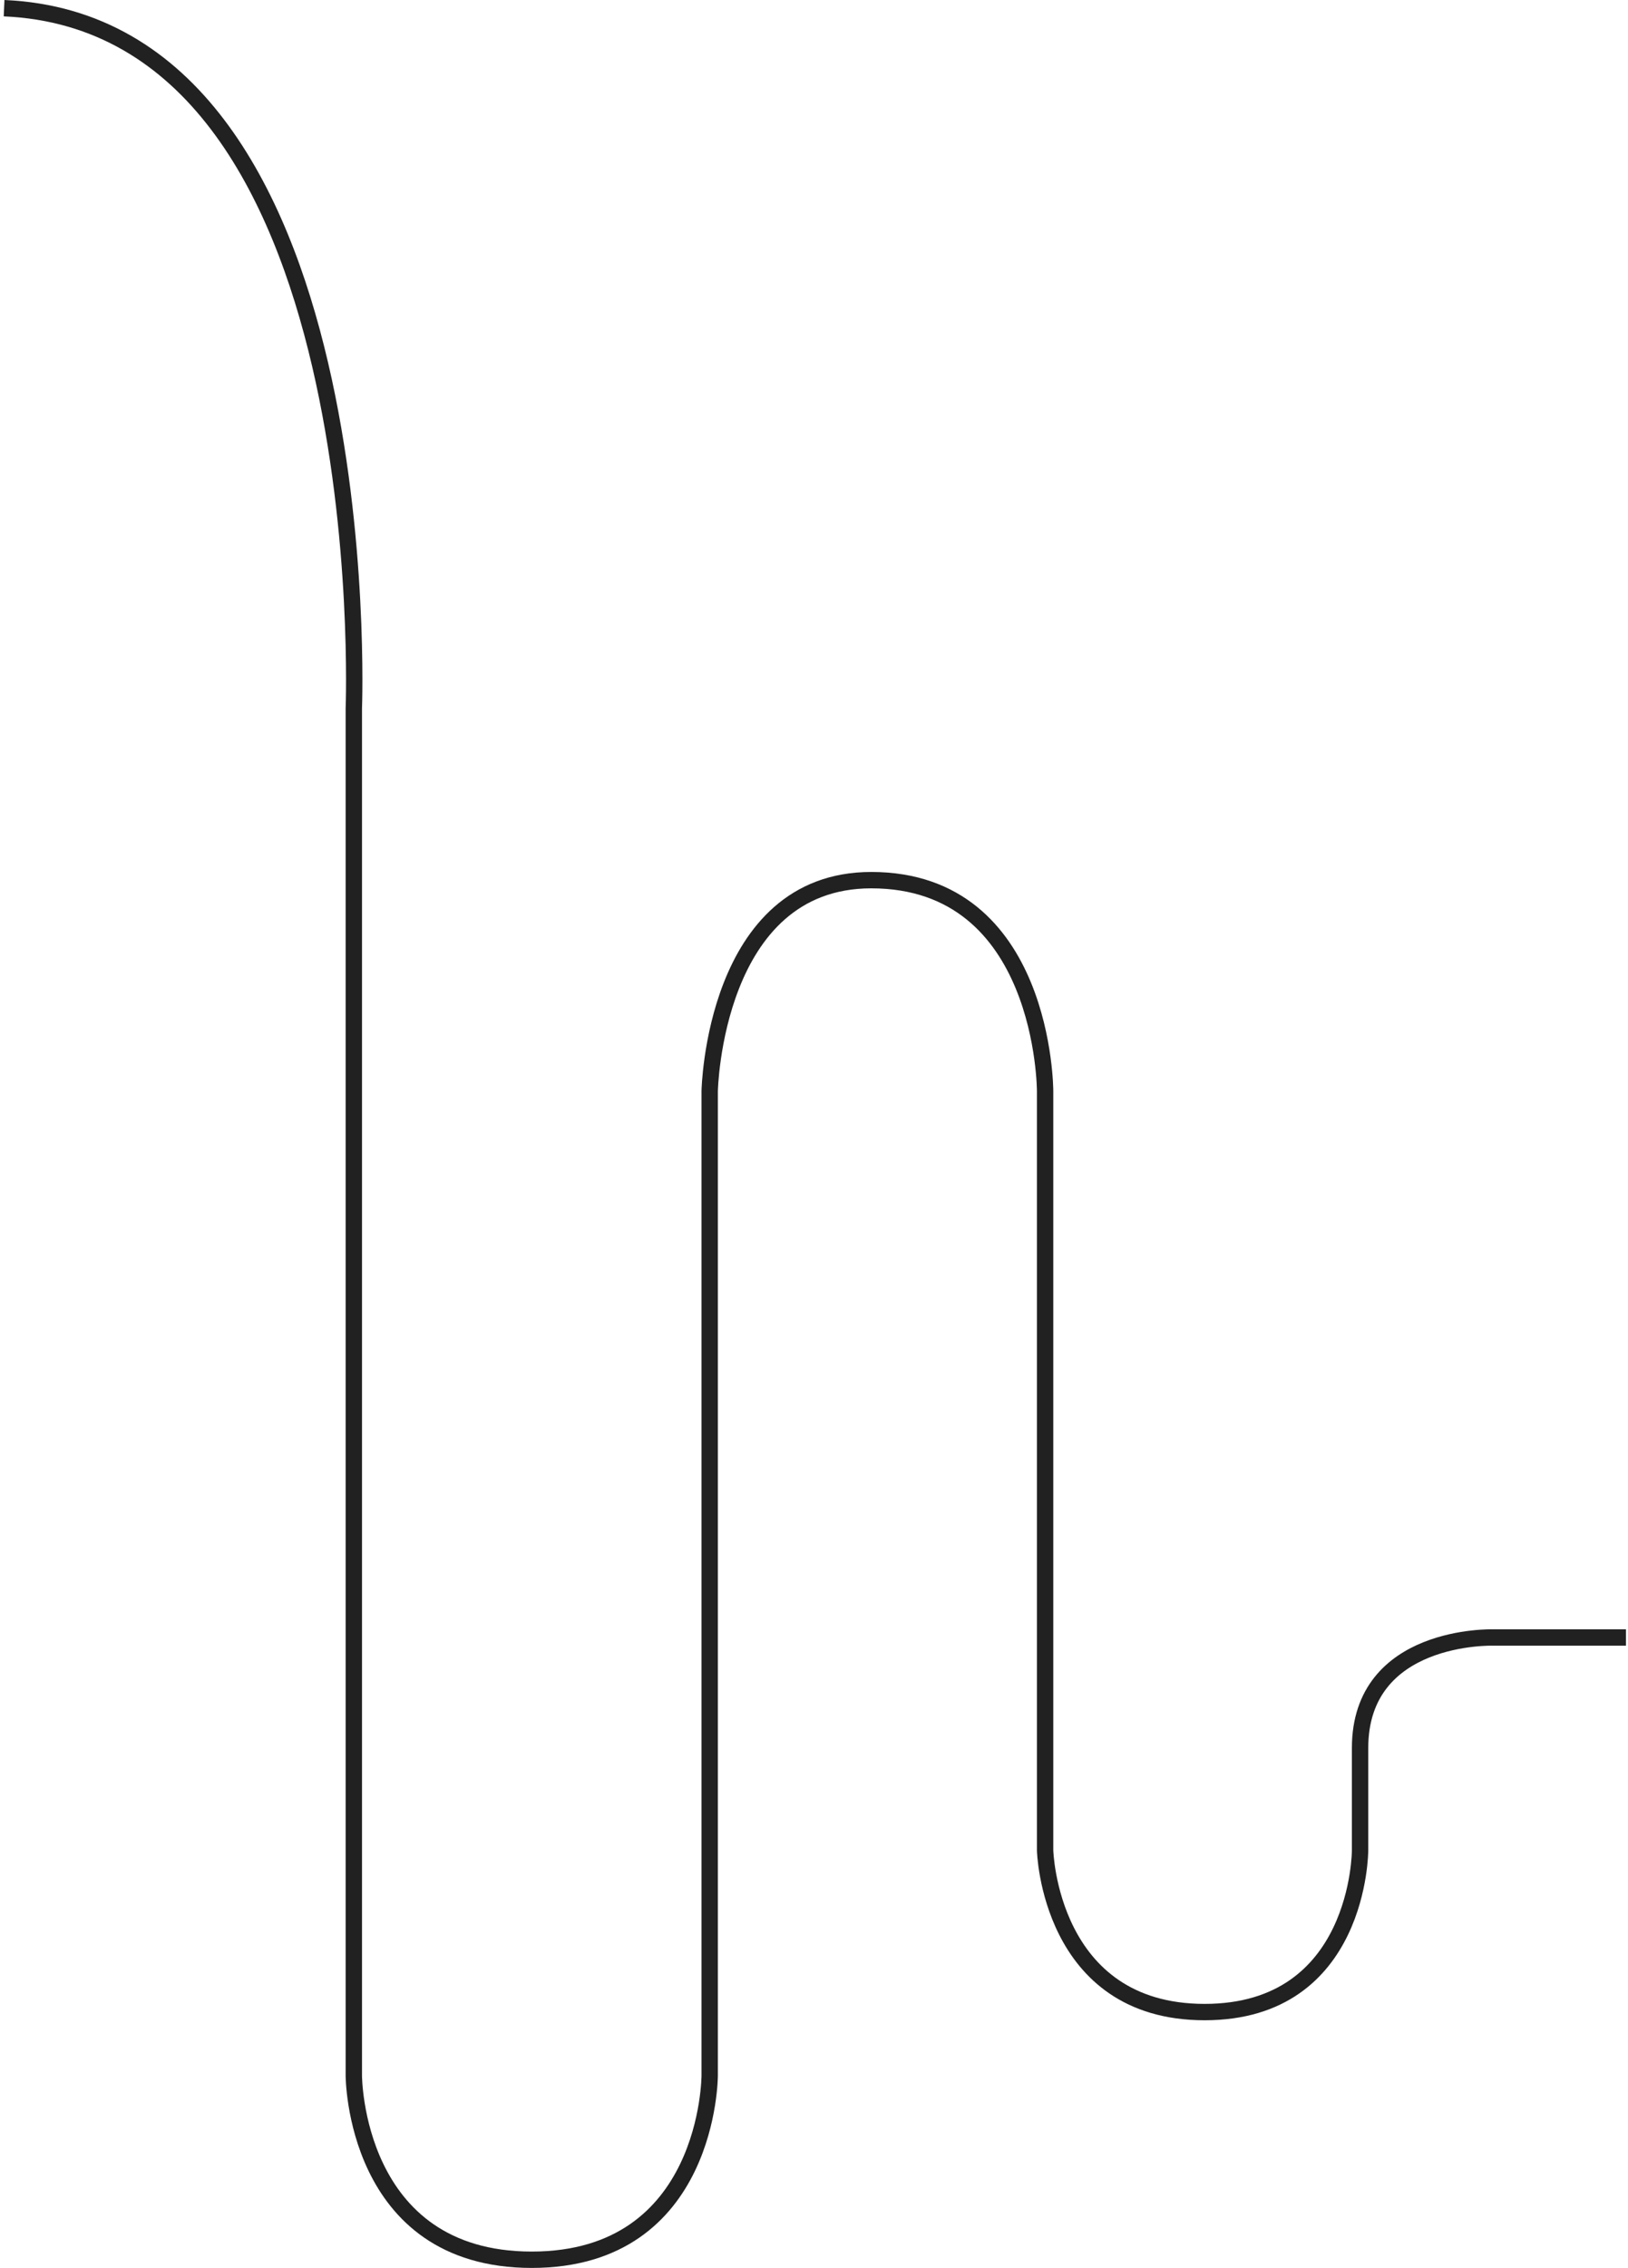 <?xml version="1.0" encoding="UTF-8"?> <svg xmlns="http://www.w3.org/2000/svg" width="398" height="554" viewBox="0 0 398 554" fill="none"> <path d="M1 2C93 5.999 86.499 173 86.499 173V507C86.499 507 86.499 552 130 552C173.5 552 173.5 507 173.5 507V266.5C173.5 266.5 174.499 215 212.999 215C255.499 215 255.499 266.5 255.499 266.5V452C255.499 452 256.499 491.5 294.499 491.5C332.499 491.5 332.499 452 332.499 452V427C332.499 399 364.999 400 364.999 400H397.499" stroke="#212121" stroke-width="4"></path> </svg> 